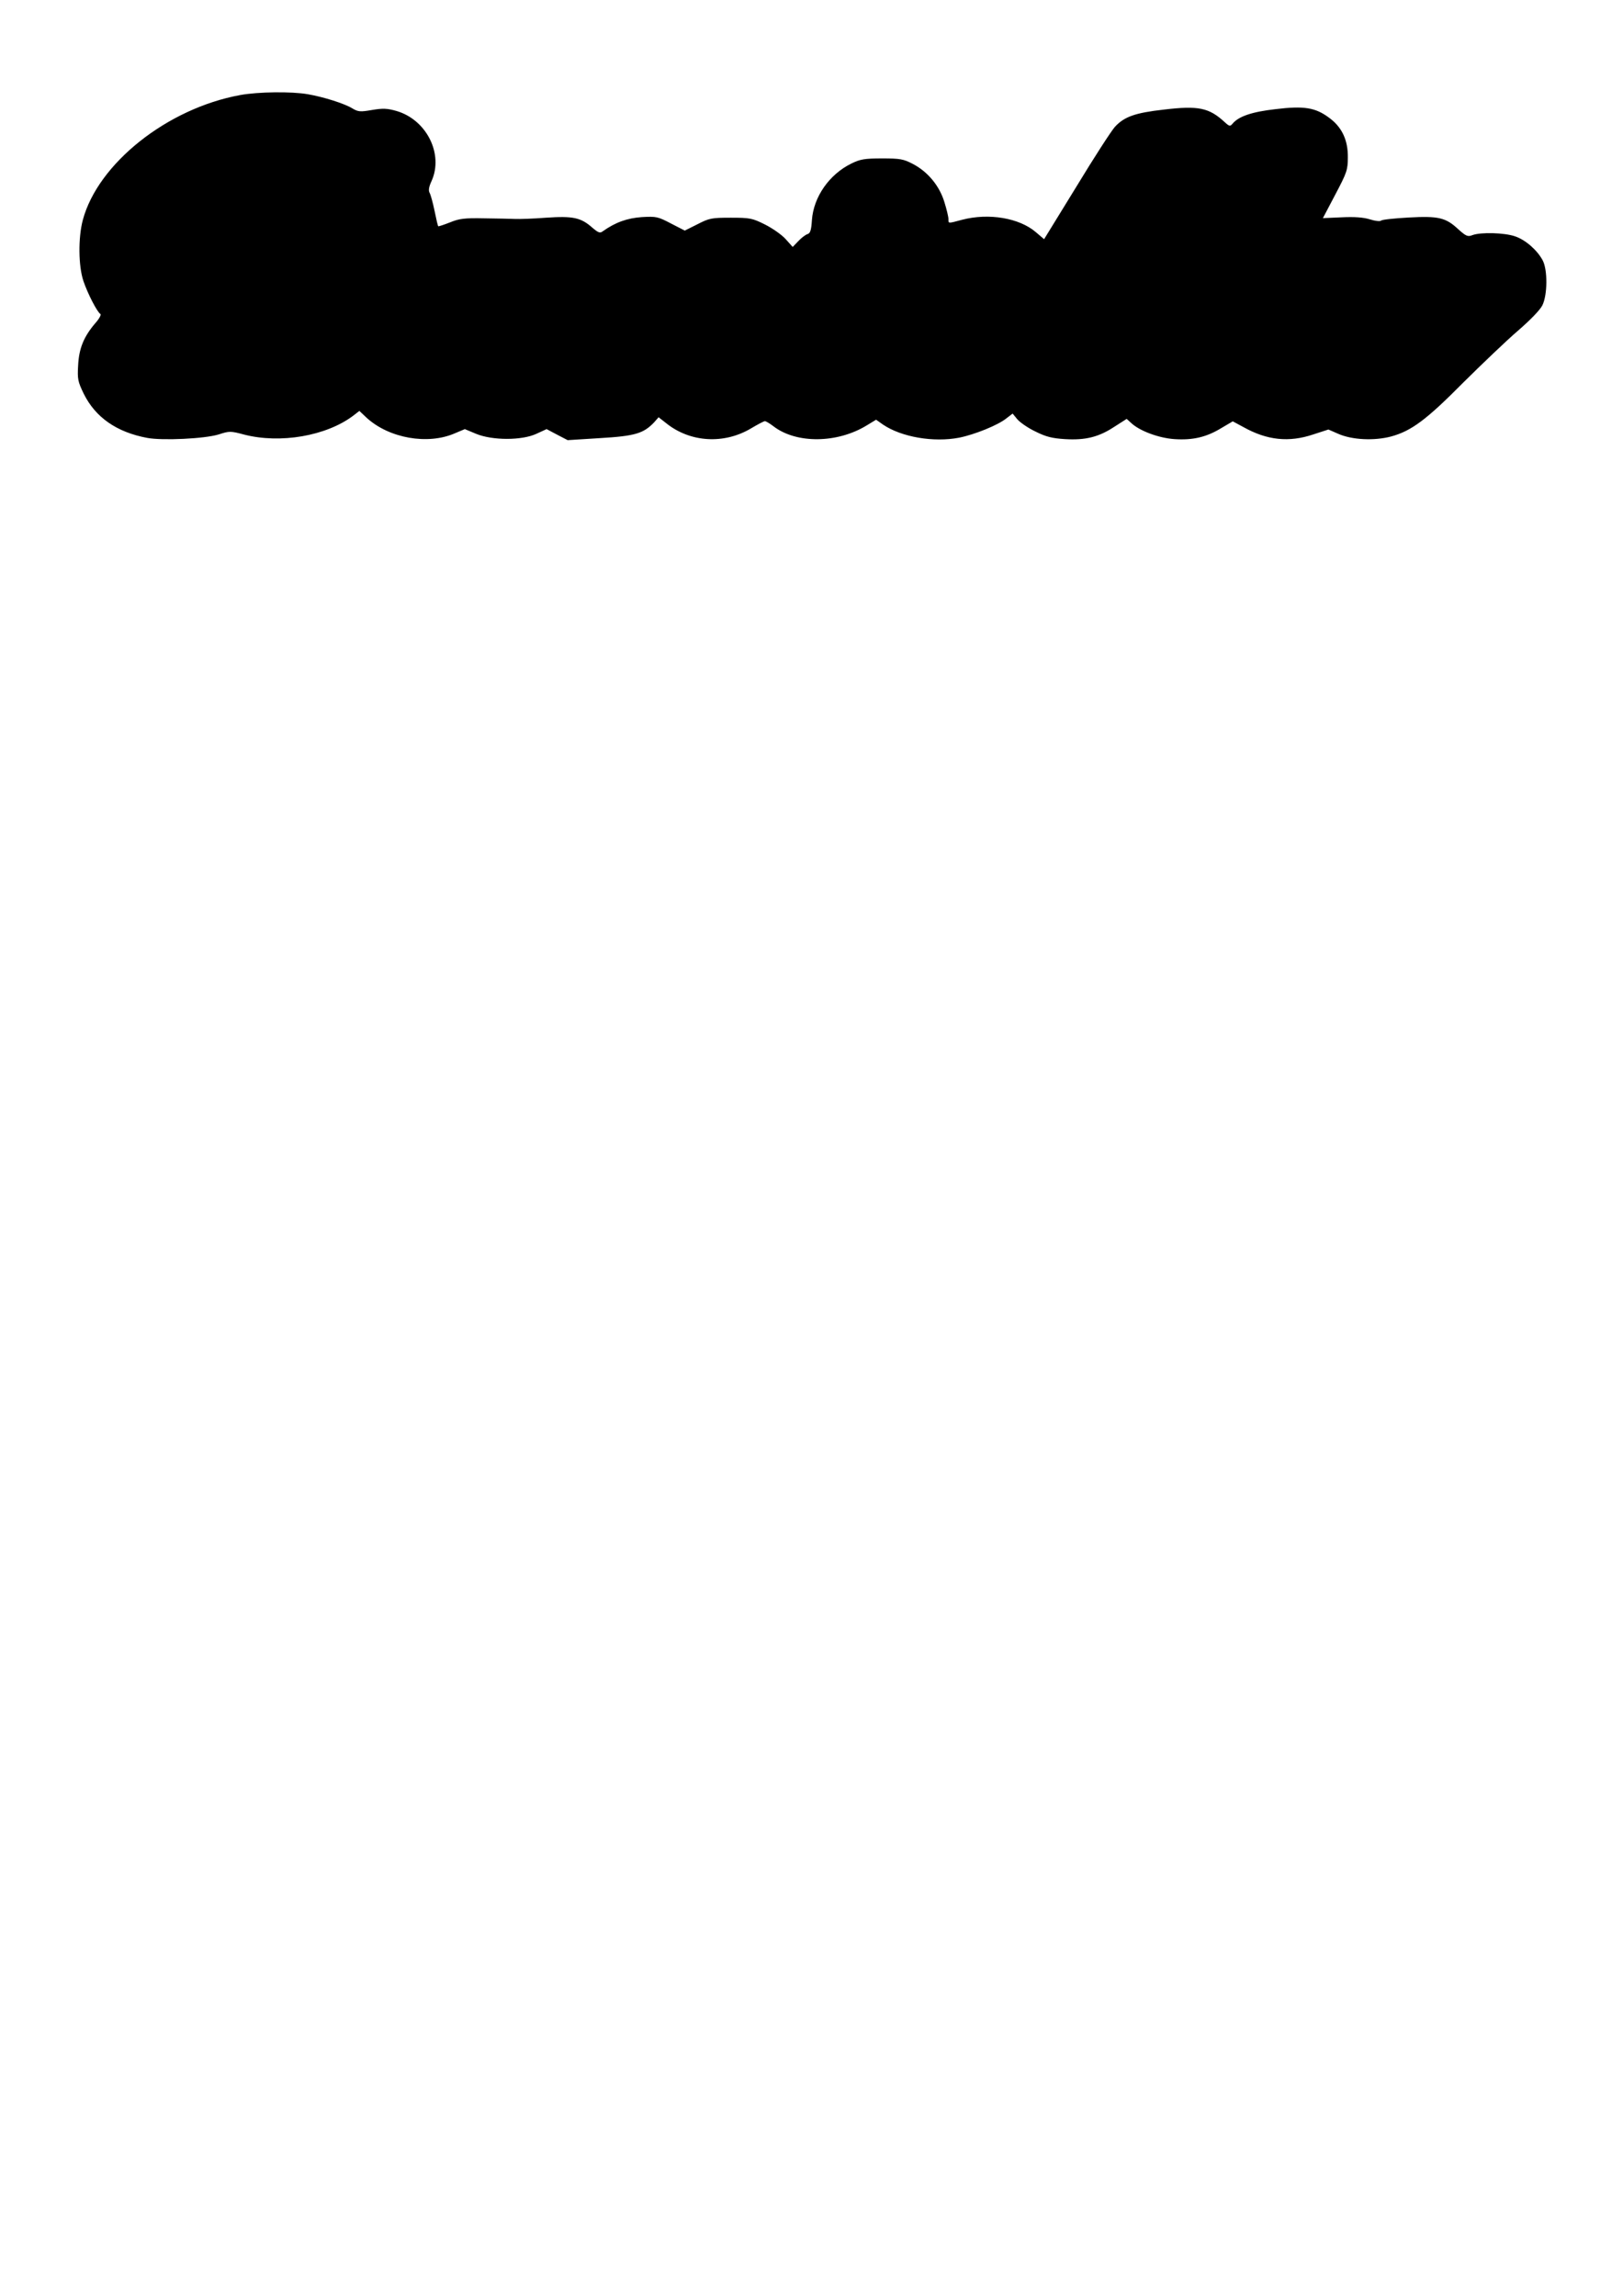 <?xml version="1.0" encoding="UTF-8" standalone="yes"?>
<svg version="1.0" xmlns="http://www.w3.org/2000/svg" width="210mm" height="297mm" viewBox="0 0 794 1123" preserveAspectRatio="xMidYMid meet">
  <g transform="translate(0,1123) scale(0.1,-0.1)" fill="#000000" stroke="none">
    <path d="M1175 10765 c-357 -65 -696 -335 -770 -611 -23 -86 -22 -225 3 -299
21 -62 67 -151 83 -161 5 -3 -6 -24 -26 -46 -56 -66 -79 -123 -83 -206 -4 -66
-1 -79 27 -137 57 -116 161 -189 311 -217 76 -14 282 -4 350 17 52 17 58 17
125 -1 176 -45 400 -7 532 92 l31 24 36 -34 c110 -100 298 -133 430 -76 l50
21 55 -23 c80 -33 224 -33 295 0 l50 23 51 -27 52 -27 159 10 c171 10 212 23
263 76 l23 26 37 -29 c118 -95 284 -104 416 -25 32 19 62 35 67 35 5 0 25 -12
43 -26 112 -85 311 -83 455 5 l46 28 34 -24 c90 -61 247 -88 372 -64 76 15
192 62 232 95 l30 23 23 -28 c14 -16 53 -43 89 -60 52 -26 82 -33 144 -37 100
-6 165 10 241 60 l61 39 22 -20 c41 -39 136 -74 212 -79 90 -6 157 10 229 54
l56 33 52 -28 c116 -65 223 -76 342 -36 l74 24 48 -21 c68 -30 176 -35 259
-13 99 27 173 82 353 264 92 91 211 205 267 253 60 52 109 102 120 125 25 51
26 174 1 220 -27 50 -84 100 -135 117 -52 18 -167 21 -208 6 -23 -9 -31 -6
-69 28 -62 58 -97 66 -244 58 -69 -4 -129 -10 -134 -15 -5 -5 -30 -2 -55 6
-32 10 -76 13 -138 10 l-92 -4 61 116 c56 106 61 120 61 181 1 85 -29 149 -93
195 -66 49 -122 58 -261 41 -115 -13 -180 -35 -210 -71 -12 -14 -15 -14 -39 8
-76 70 -128 81 -296 61 -143 -16 -195 -35 -241 -85 -17 -19 -102 -150 -188
-292 l-158 -257 -40 34 c-81 70 -231 95 -361 61 -71 -19 -67 -19 -67 4 0 10
-9 48 -20 83 -24 79 -81 148 -154 186 -46 24 -62 27 -151 27 -86 0 -107 -4
-150 -25 -108 -53 -185 -163 -193 -277 -3 -48 -8 -64 -21 -68 -10 -3 -30 -18
-45 -34 l-28 -29 -35 39 c-19 21 -65 53 -101 71 -62 31 -74 33 -167 33 -93 0
-105 -2 -163 -32 l-62 -31 -68 35 c-63 33 -71 35 -142 31 -71 -5 -129 -25
-192 -70 -13 -10 -22 -6 -51 19 -56 49 -94 57 -226 48 -64 -5 -132 -7 -151 -6
-19 1 -87 2 -150 3 -97 2 -123 -1 -169 -20 -30 -12 -56 -20 -57 -19 -2 1 -10
35 -18 75 -8 39 -19 79 -24 88 -7 12 -4 30 9 58 60 132 -24 300 -171 343 -46
13 -66 14 -120 5 -57 -10 -68 -9 -95 7 -38 24 -143 57 -219 70 -79 14 -244 12
-331 -4z"/>
  </g>
</svg>